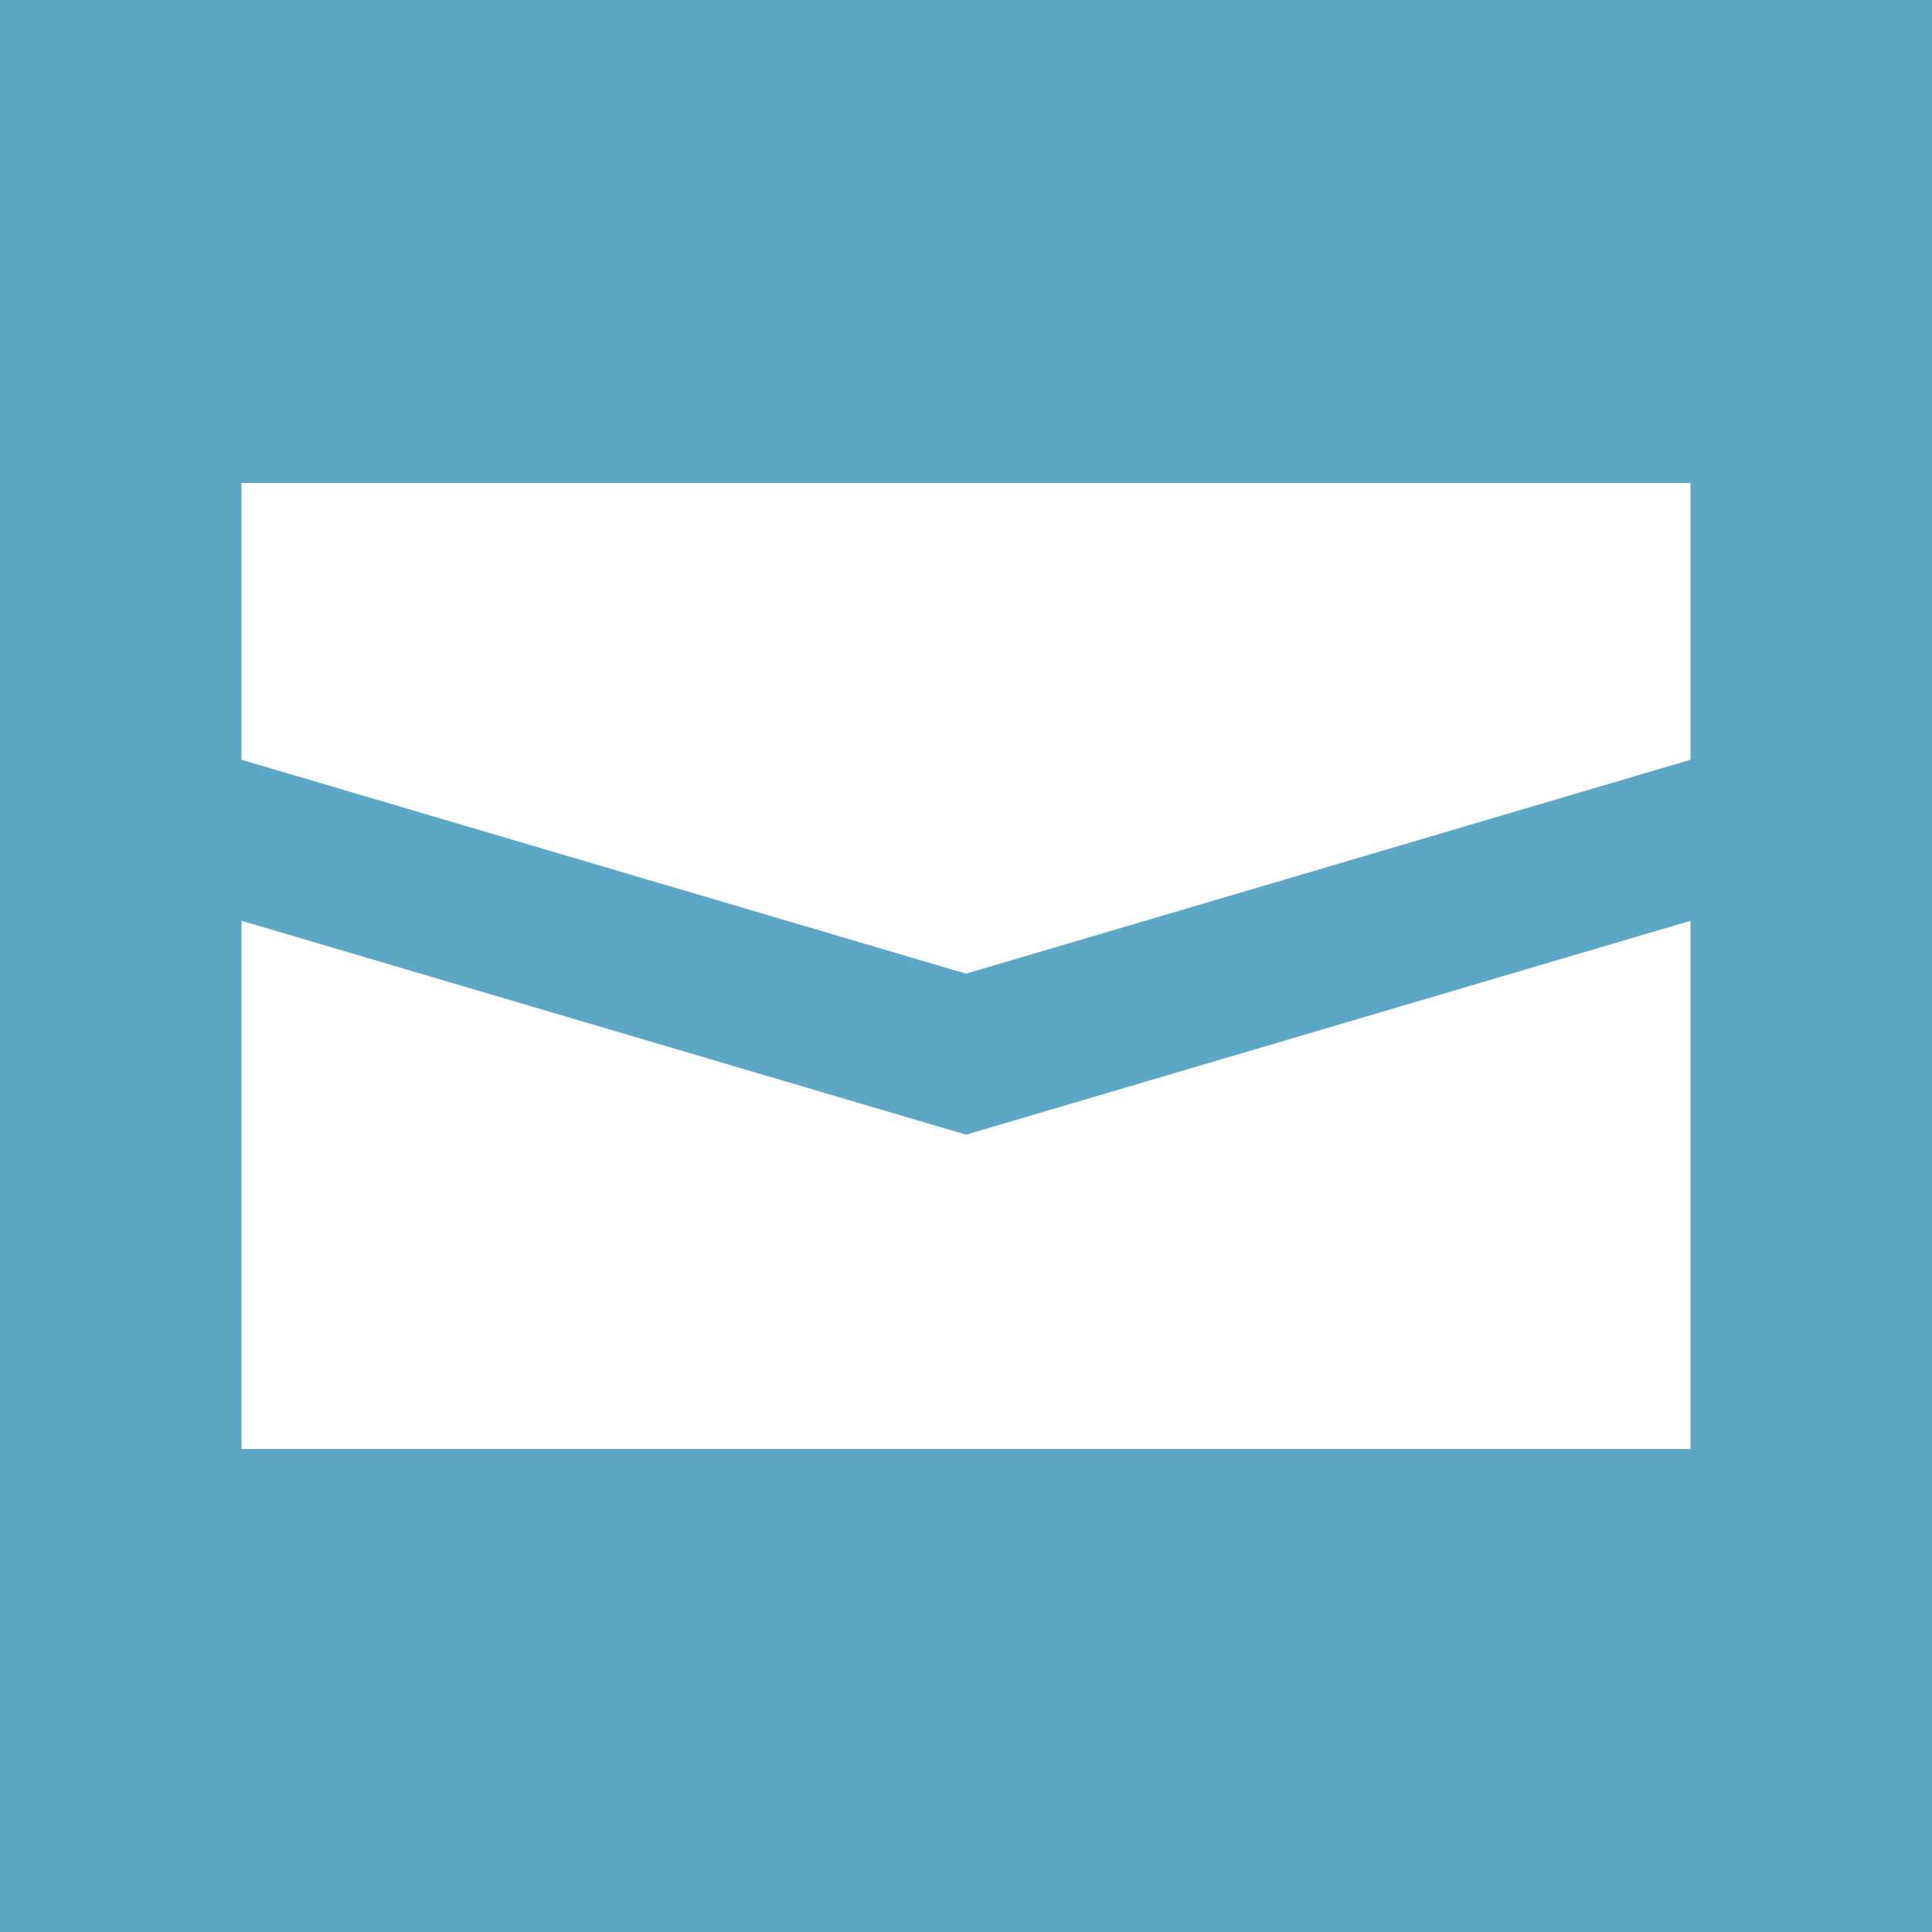 <svg id="グループ_529" data-name="グループ 529" xmlns="http://www.w3.org/2000/svg" xmlns:xlink="http://www.w3.org/1999/xlink" width="32" height="32"><rect width="100%" height="100%" fill="#333333" stroke="none"/><defs><clipPath id="clip-path"><rect id="長方形_2364" data-name="長方形 2364" width="32" height="32" fill="none"/></clipPath></defs><g id="グループ_528" data-name="グループ 528"><g id="グループ_527" data-name="グループ 527" clip-path="url(#clip-path)"><g id="グループ_526" data-name="グループ 526" style="isolation:isolate"><g id="グループ_525" data-name="グループ 525"><g id="グループ_524" data-name="グループ 524" clip-path="url(#clip-path)"><rect id="長方形_2362" data-name="長方形 2362" width="32" height="32" fill="#5da7c6"/></g></g></g></g></g><path id="パス_354" data-name="パス 354" d="M15,14.981,3,11.438v8.749H27V11.438Z" transform="translate(1 3.813)" fill="#fff"/><path id="パス_355" data-name="パス 355" d="M27,10.584V6H3v4.584l12,3.543Z" transform="translate(1 2)" fill="#fff"/></svg>